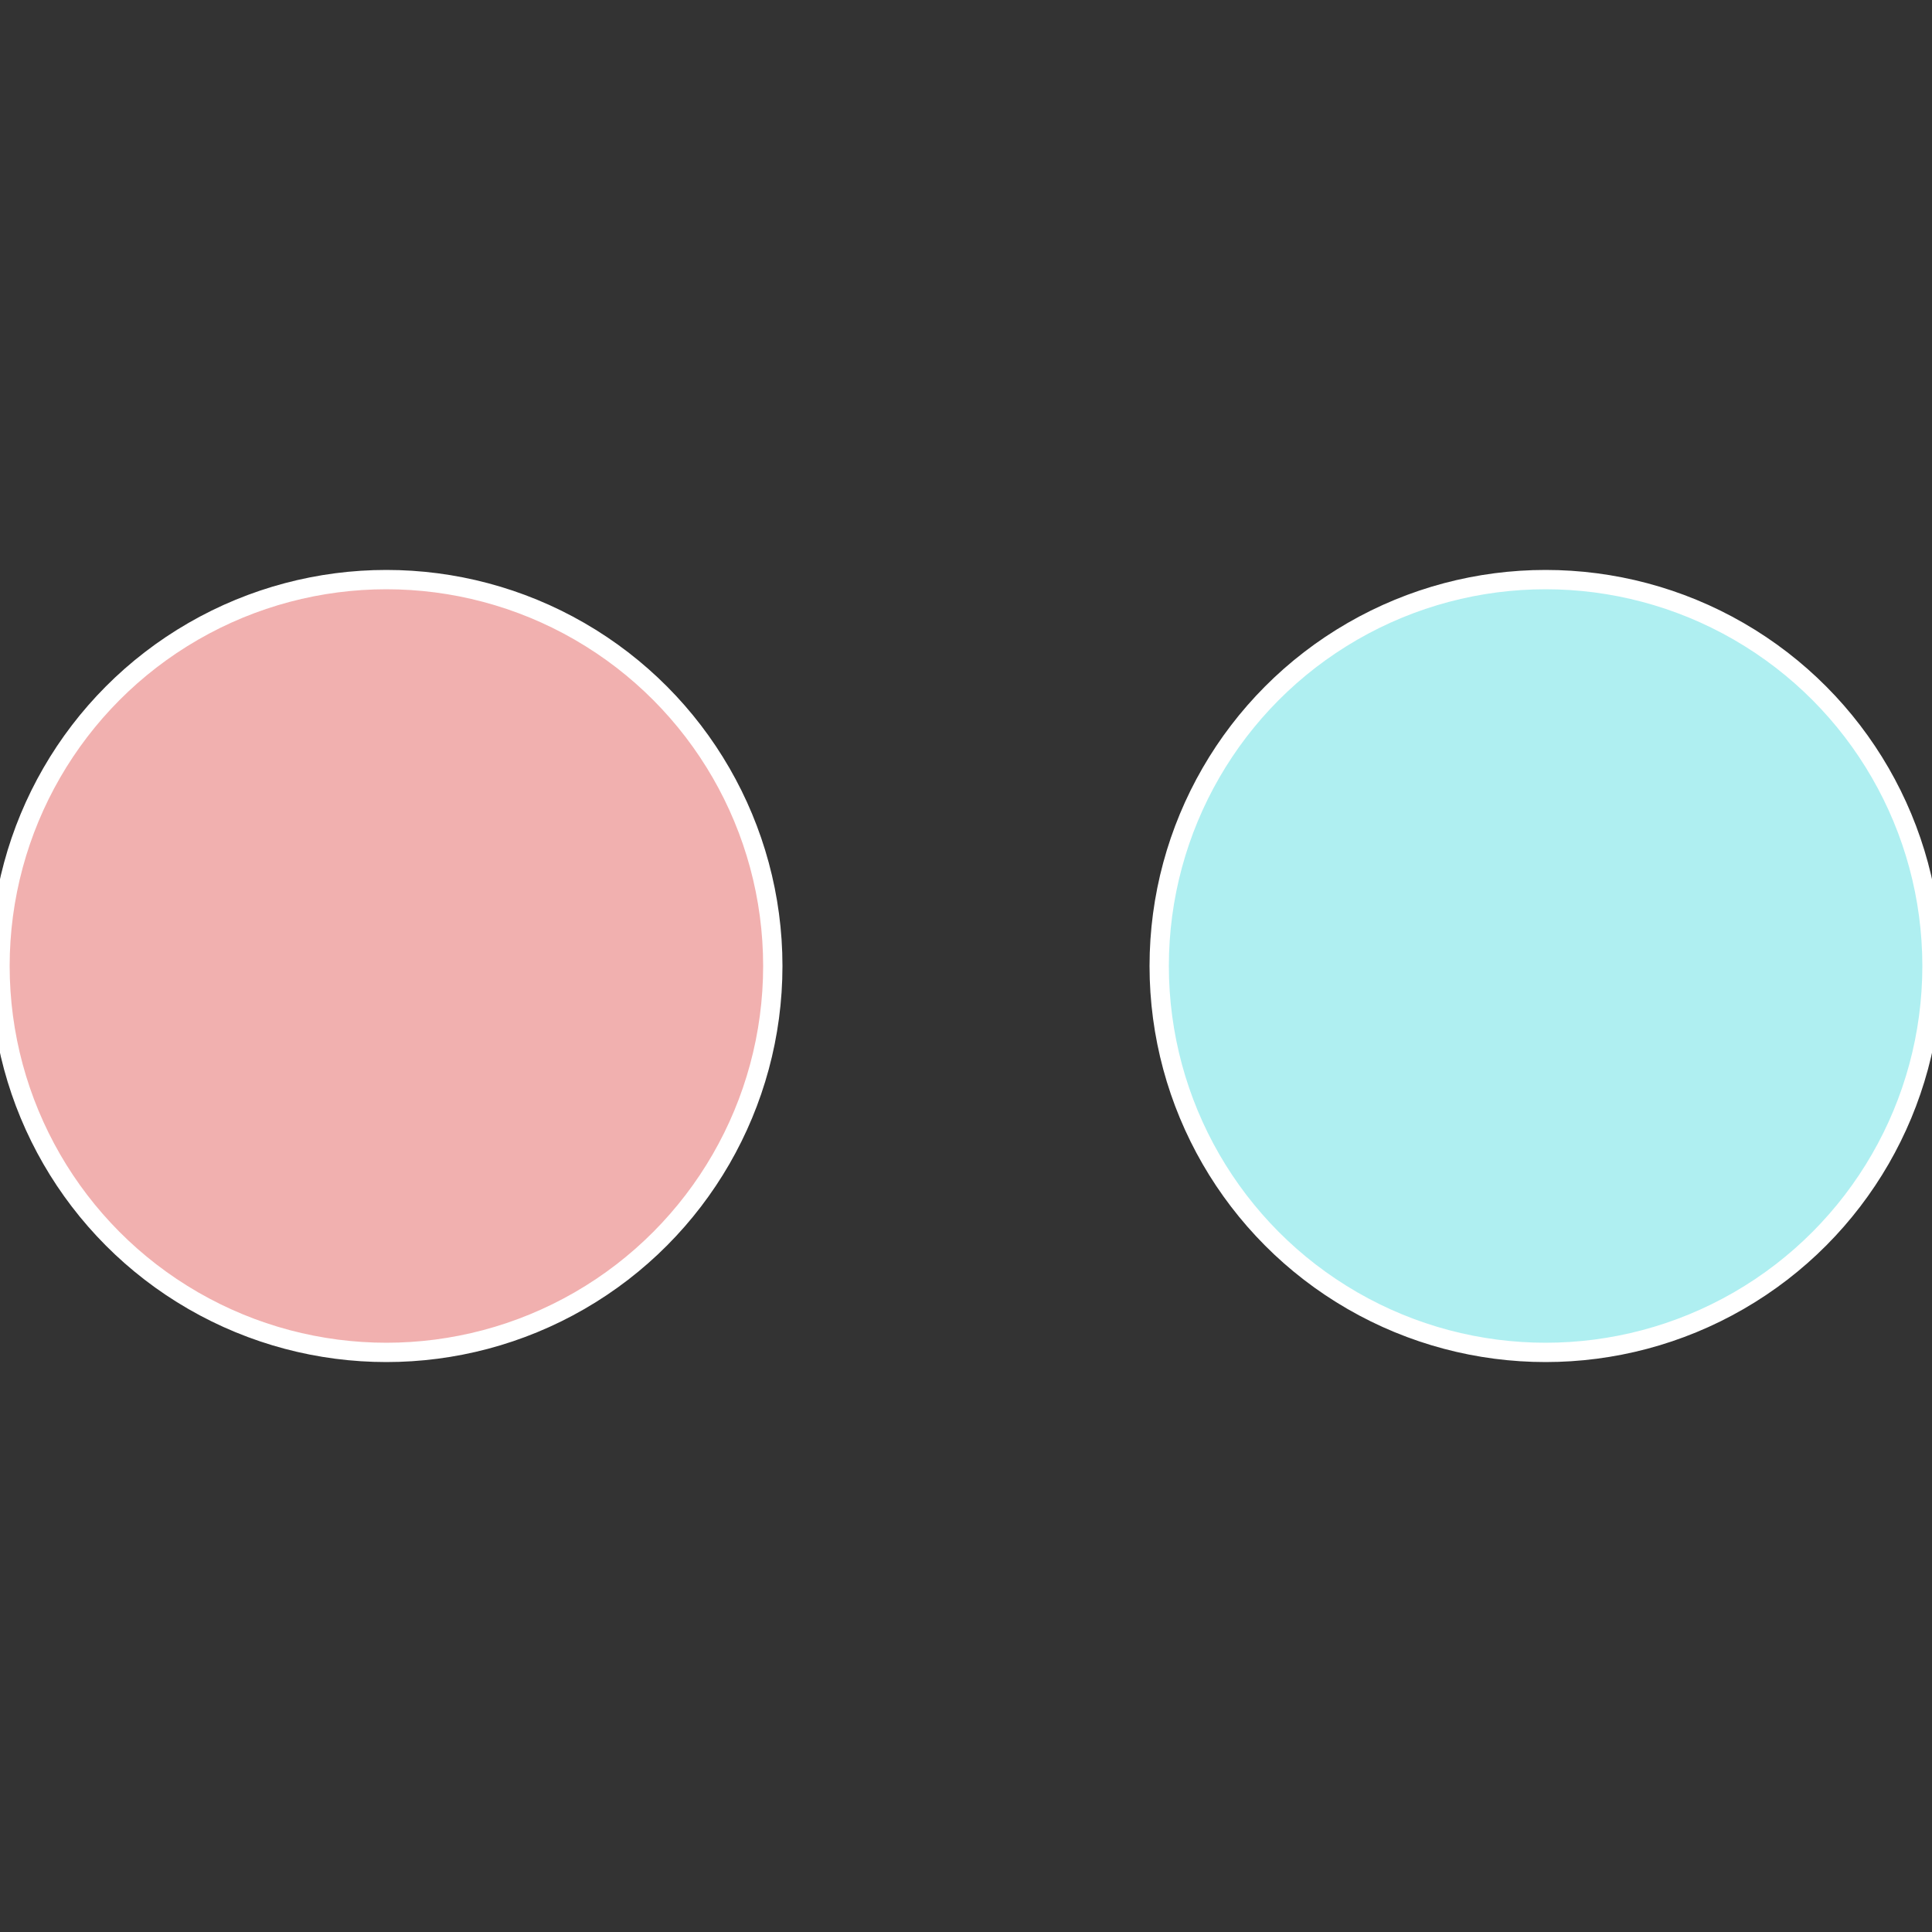 <?xml version="1.0" standalone="no"?>
<svg width="500" height="500" viewBox="-1 -1 2 2" xmlns="http://www.w3.org/2000/svg">
 
                <rect x="-1" y="-1" width="2" height="2" fill="#333333" stroke="none"/>
 
                <circle cx="0.6" cy="0" r="0.4" fill="#afeff1" stroke="#fff" stroke-width="1%" />
             
                <circle cx="-0.6" cy="7.3478807948841E-17" r="0.4" fill="#f1b0af" stroke="#fff" stroke-width="1%" />
            </svg>

